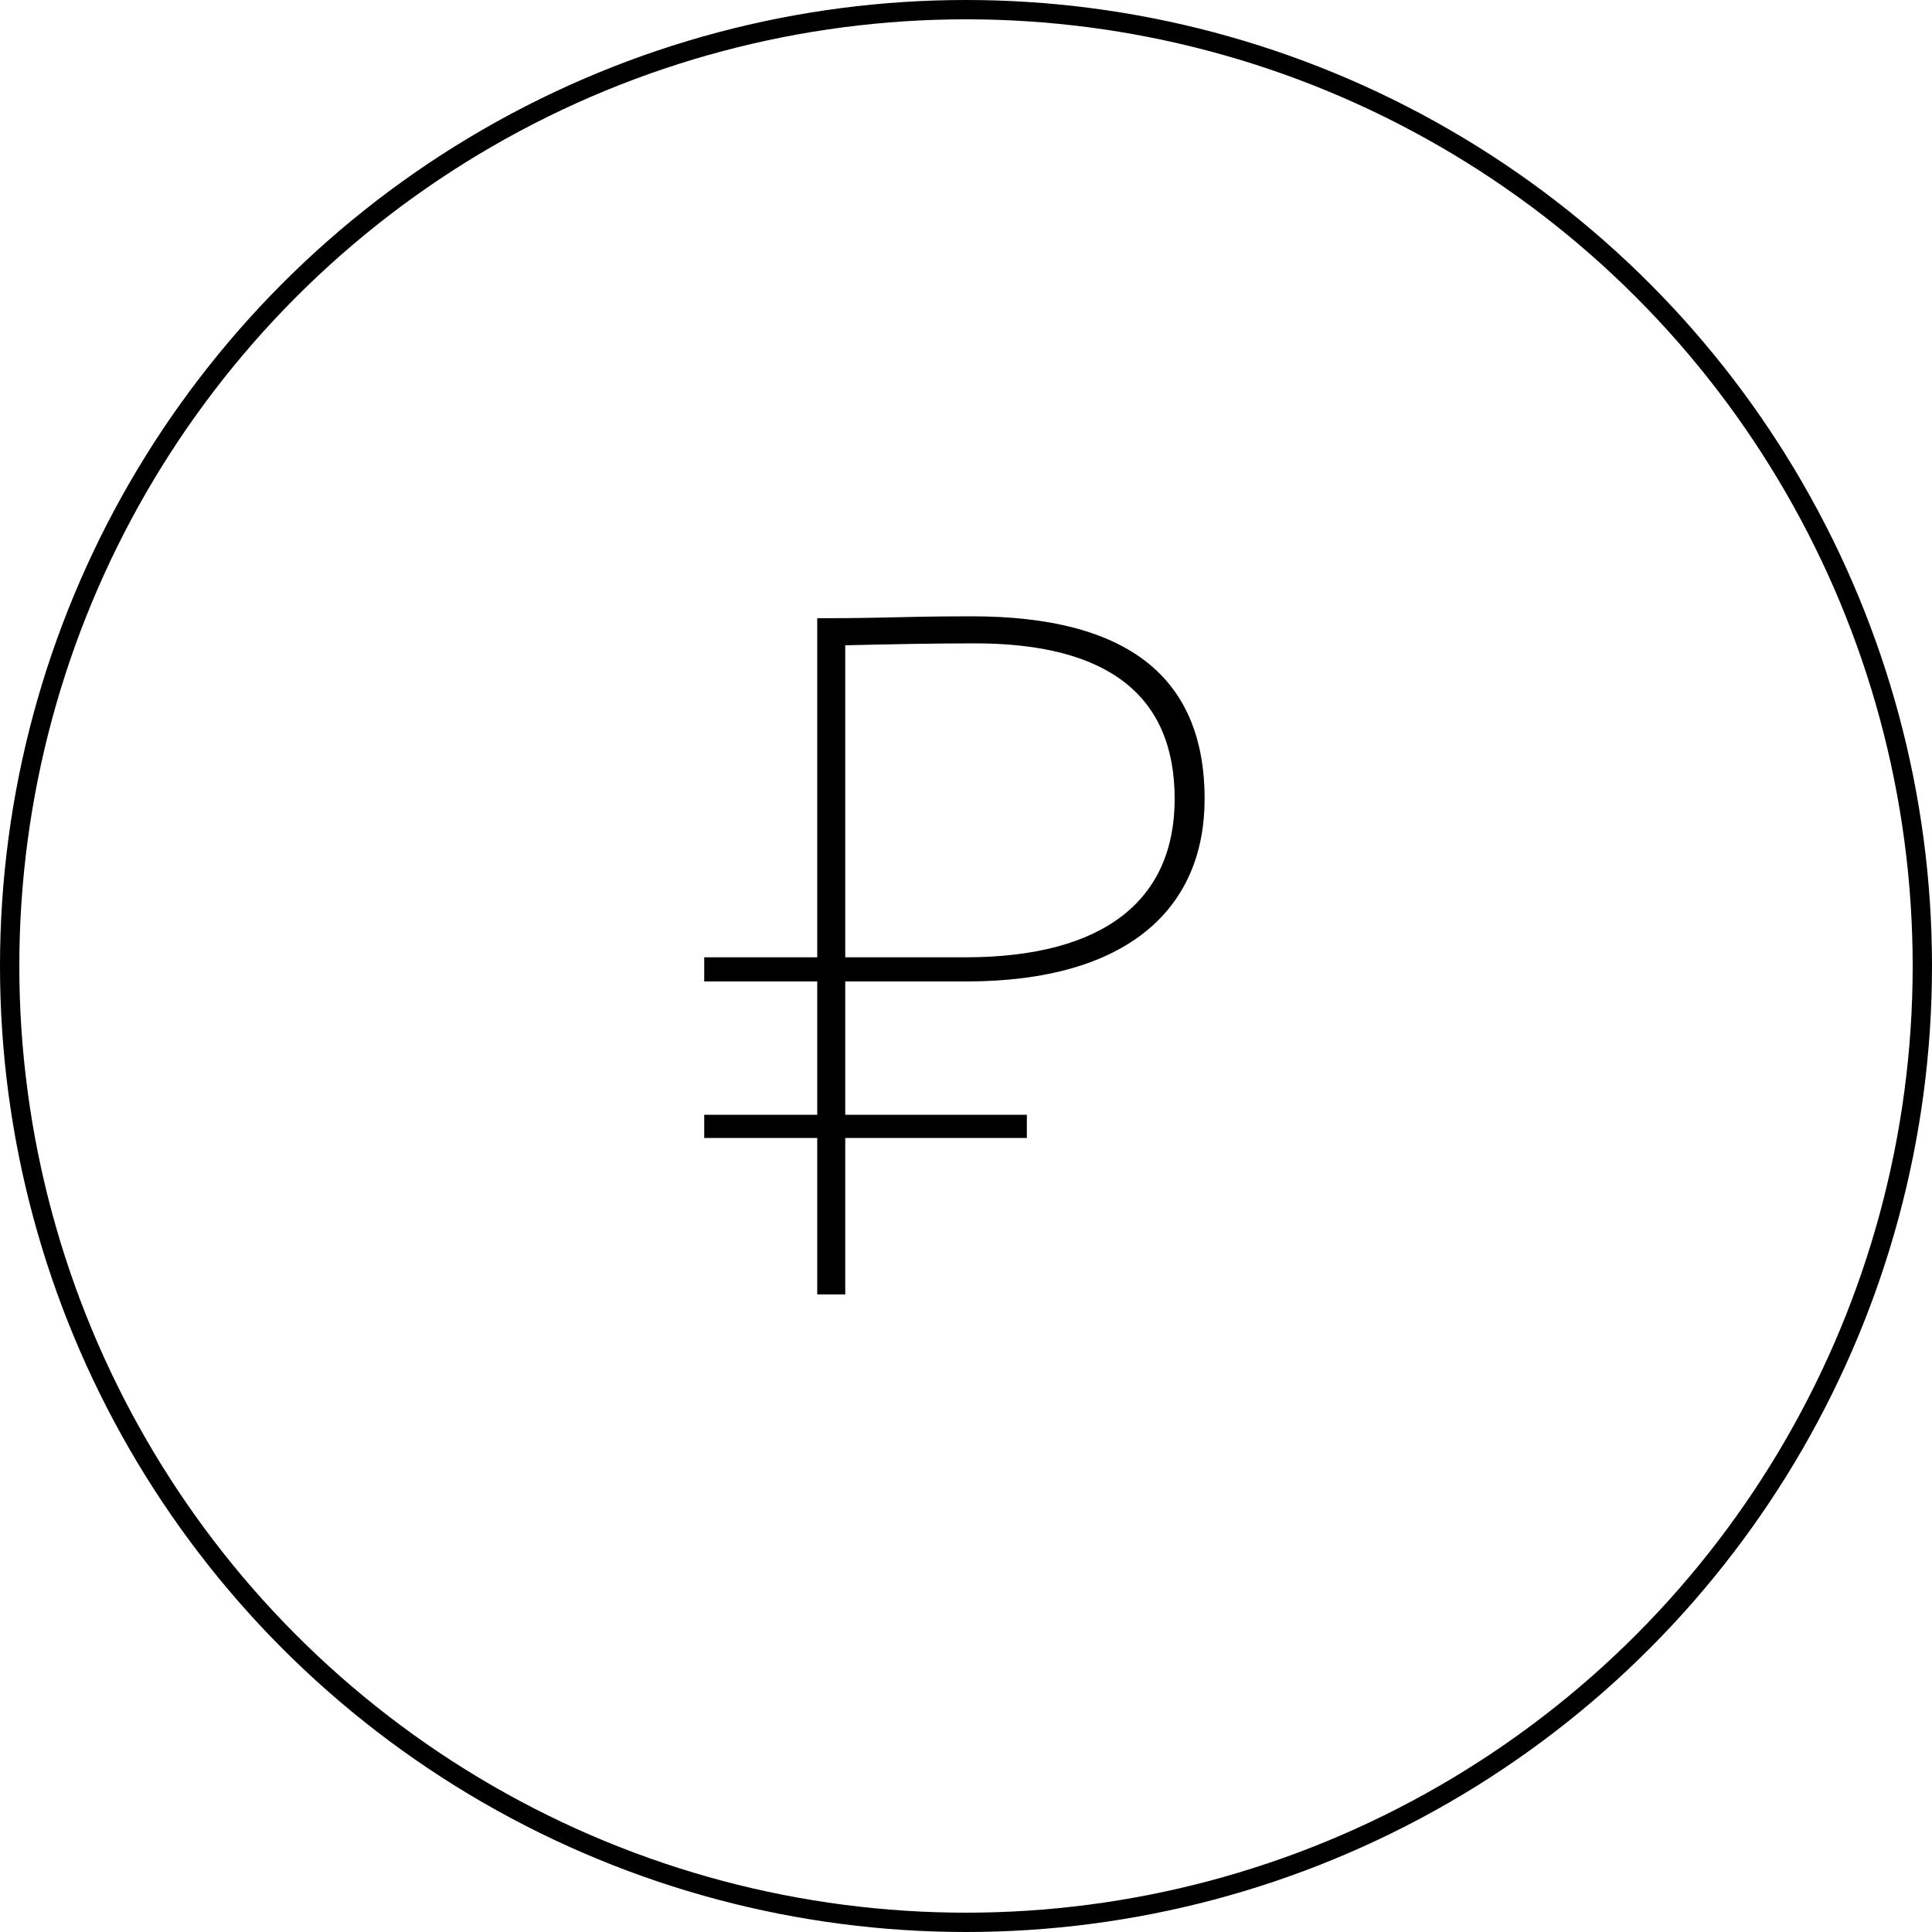 <svg width="100" height="100" viewBox="0 0 100 100" fill="none" xmlns="http://www.w3.org/2000/svg">
<circle cx="50" cy="50" r="49.5" stroke="black"/>
<path d="M42.3 50.8H36.45V49.55H42.3V32C42.95 32 44.3 32 46.35 31.95C48.4 31.9 49.7 31.9 50.3 31.9C58.35 31.9 62.35 35.05 62.35 41.35C62.35 47 58.4 50.8 50 50.8H43.75V57.7H53.15V58.9H43.75V67H42.3V58.9H36.45V57.7H42.3V50.8ZM50.45 33.3C48.2 33.3 45.95 33.35 43.75 33.4V49.55H49.95C57.2 49.55 60.8 46.55 60.8 41.35C60.8 36 57.35 33.3 50.45 33.3Z" fill="black"/>
</svg>
